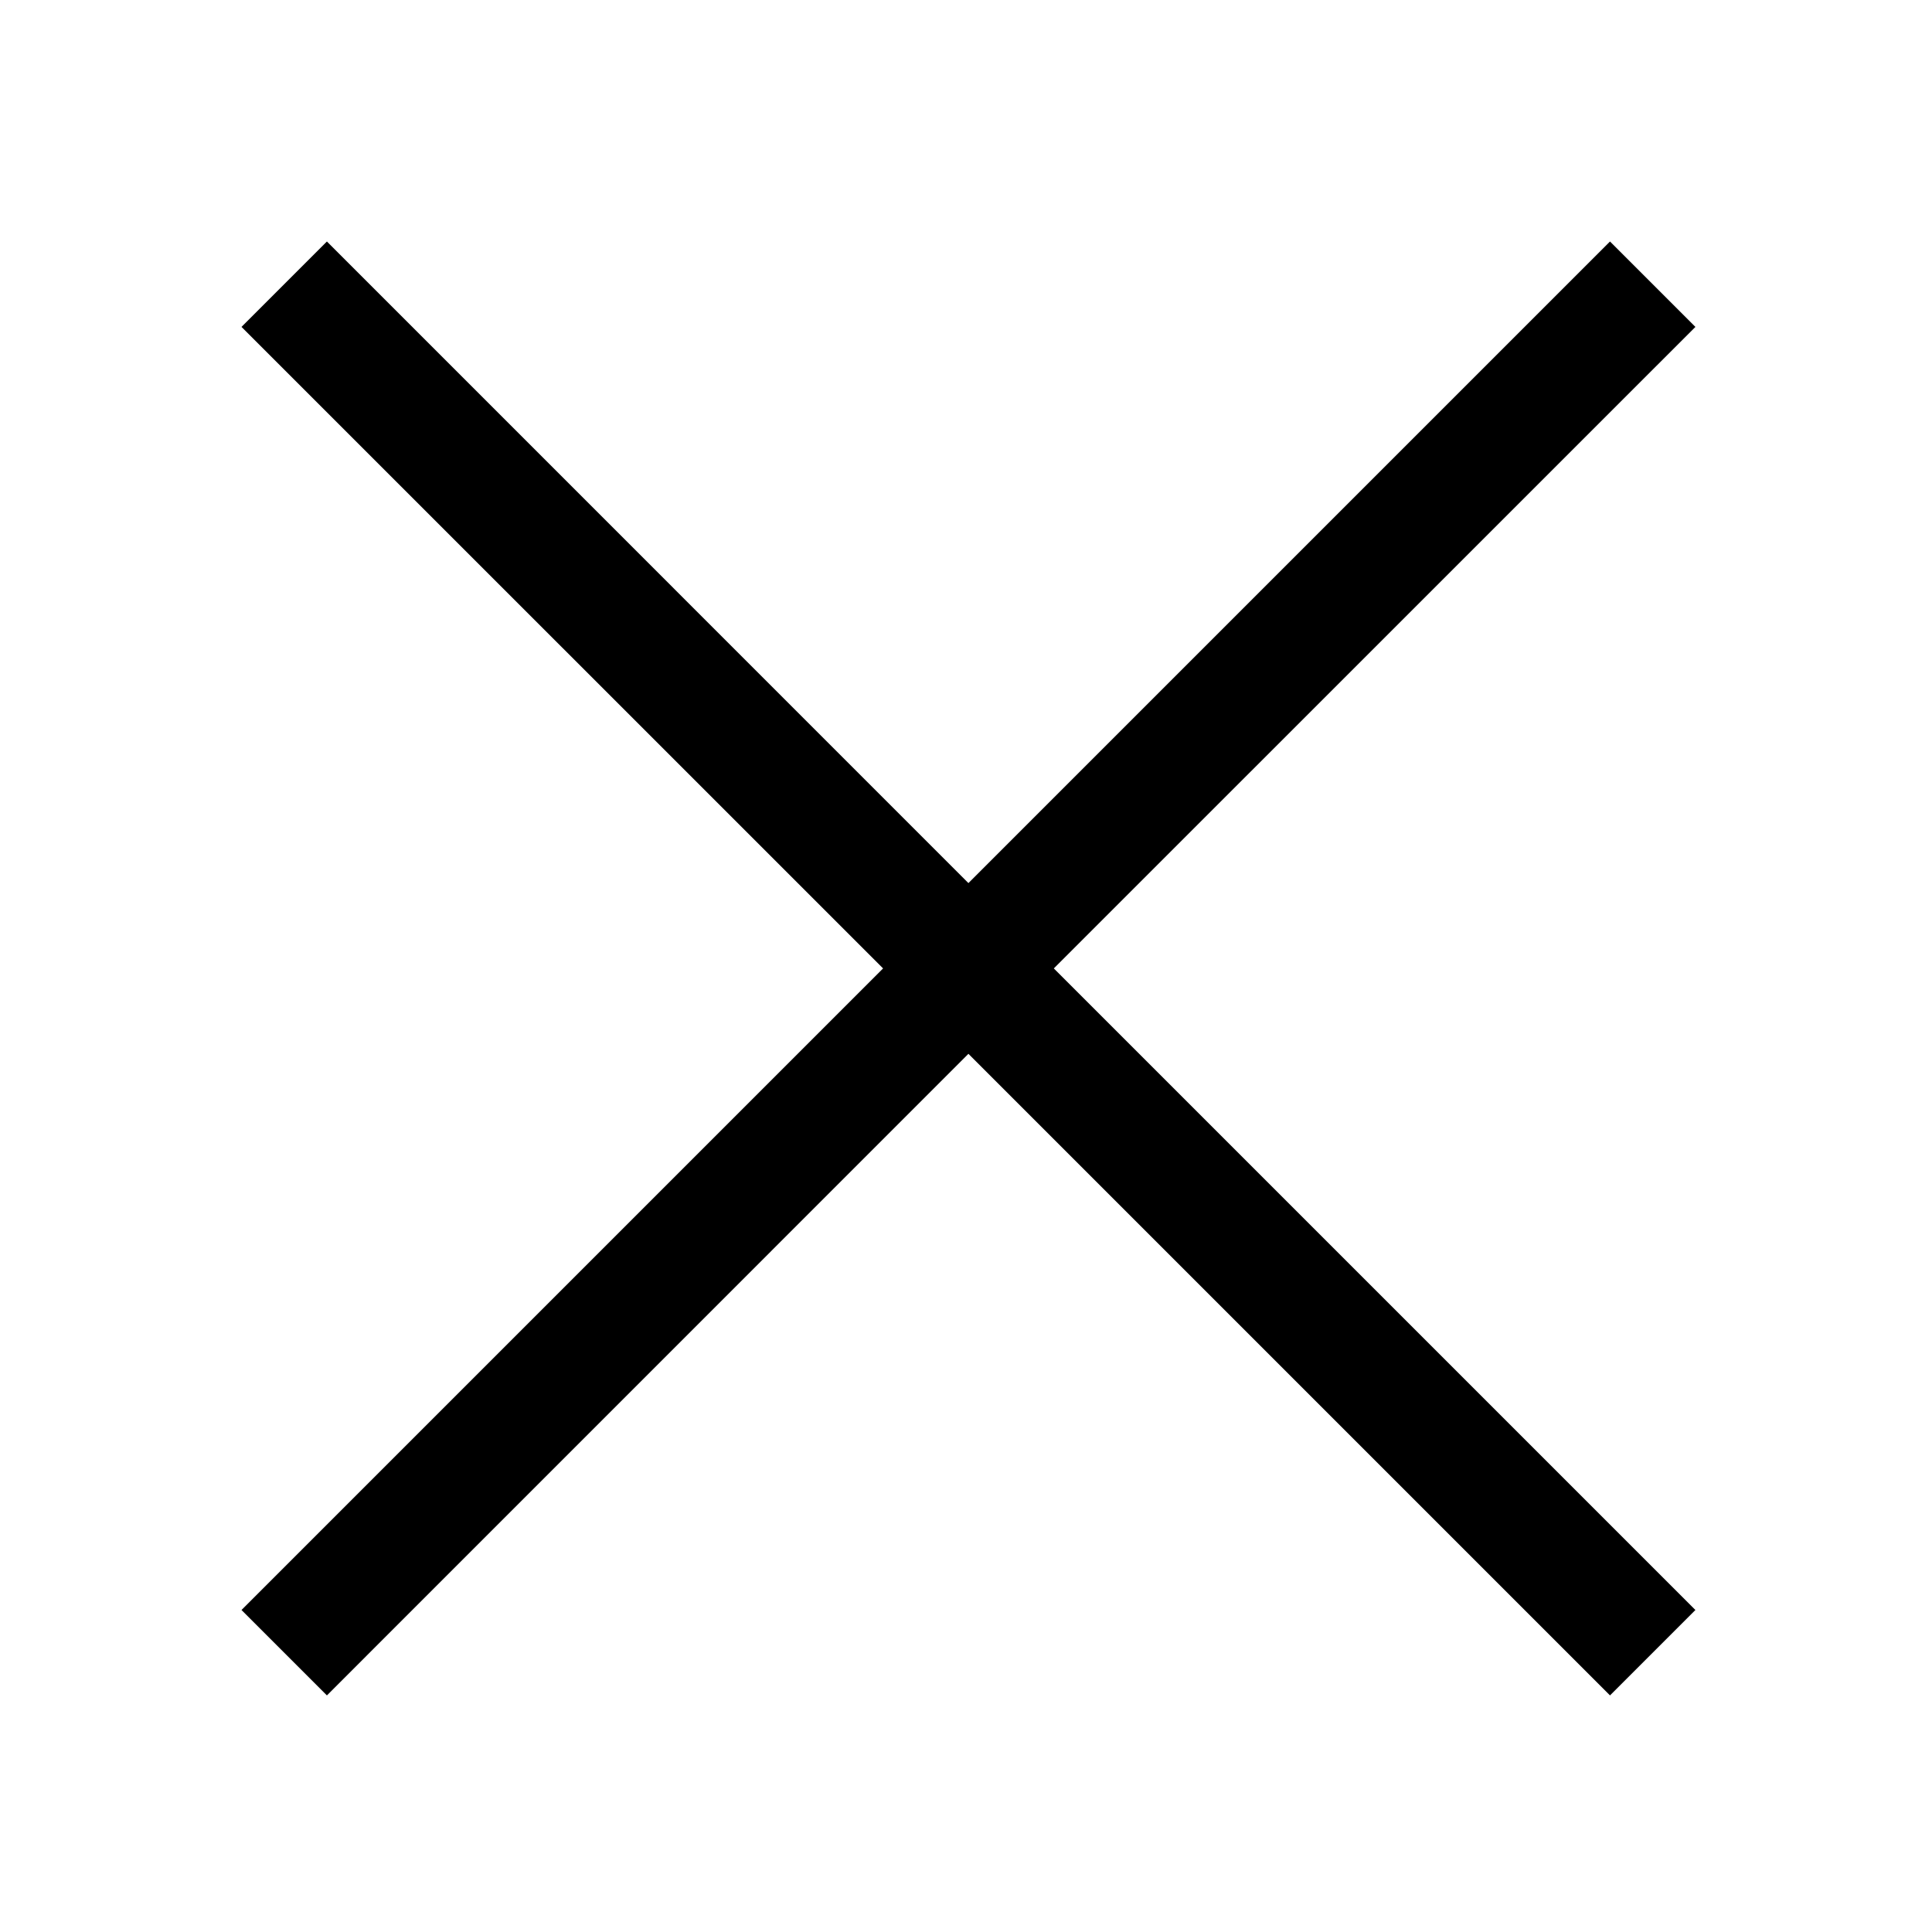 <svg width="24" height="24" viewBox="0 0 24 24" fill="none" xmlns="http://www.w3.org/2000/svg">
<g id="Close">
<path id="close" fill-rule="evenodd" clip-rule="evenodd" d="M12.03 13.091L20 21.061L21.061 20L13.091 12.03L21.061 4.061L20 3L12.03 10.97L4.061 3L3 4.061L10.97 12.03L3 20L4.061 21.061L12.03 13.091Z" fill="black"/>
</g>
</svg>

